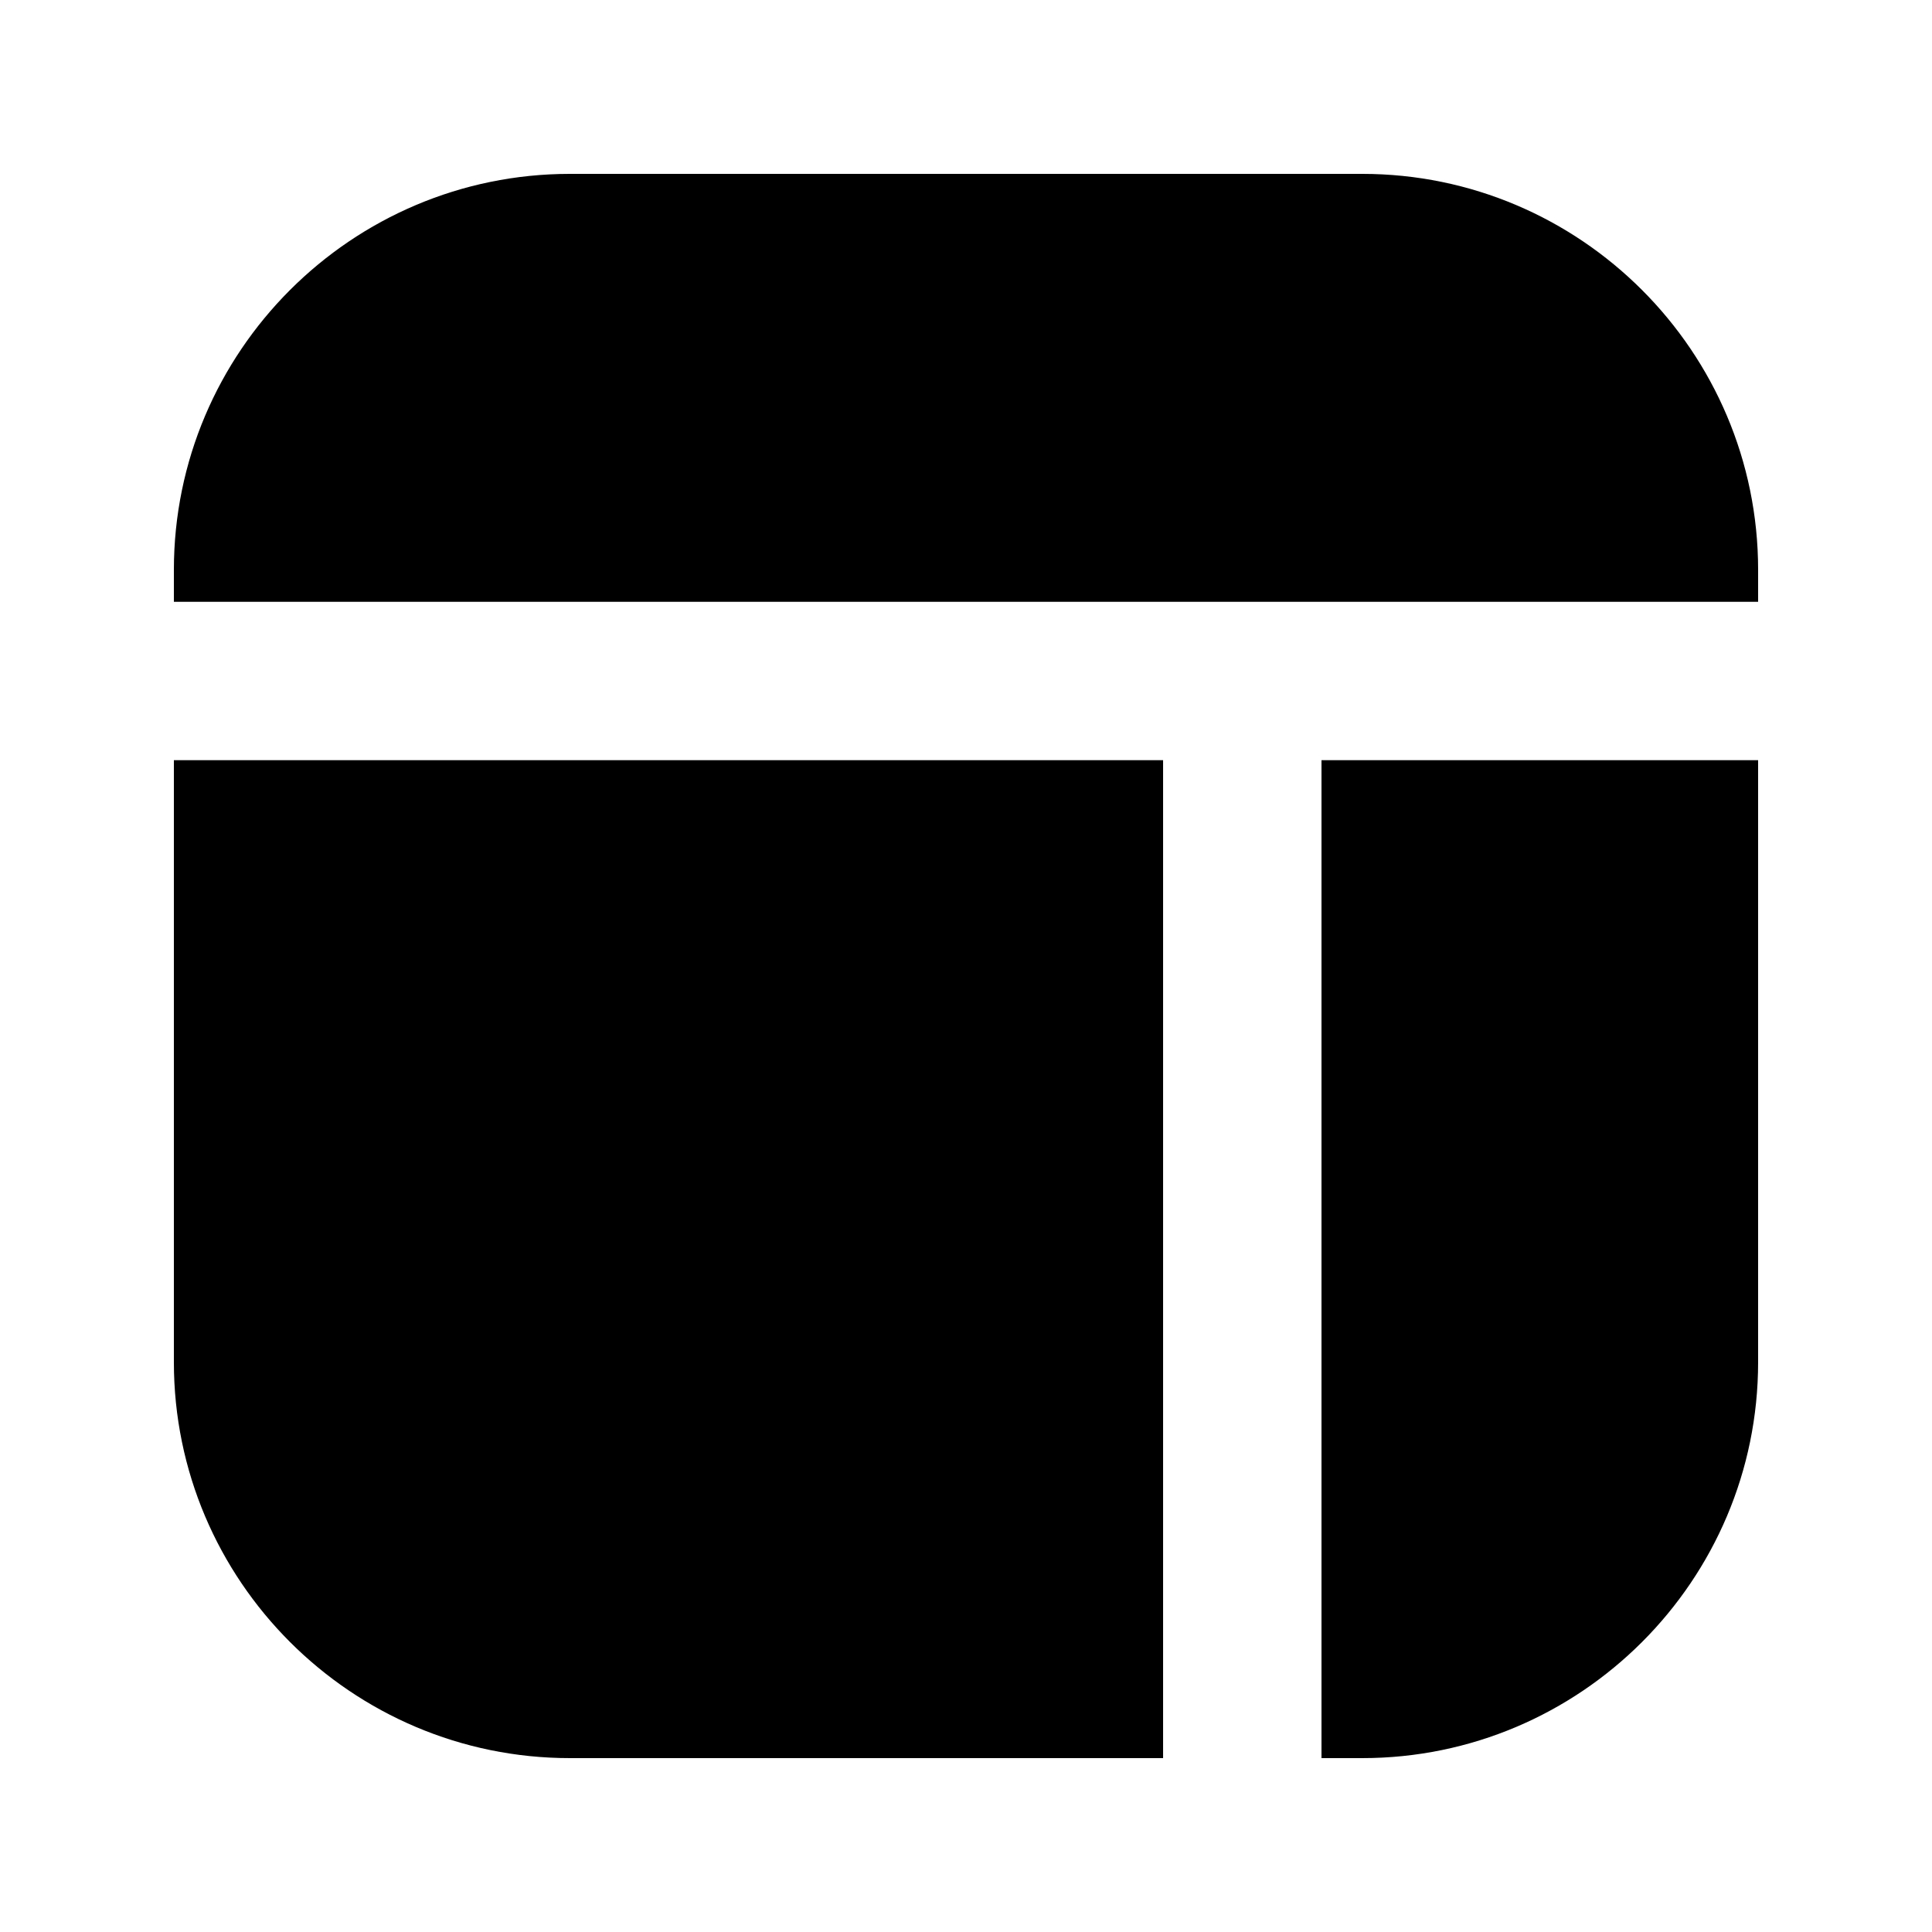 <?xml version="1.0" encoding="UTF-8"?>
<!-- Uploaded to: ICON Repo, www.svgrepo.com, Generator: ICON Repo Mixer Tools -->
<svg fill="#000000" width="800px" height="800px" version="1.1" viewBox="144 144 512 512" xmlns="http://www.w3.org/2000/svg">
 <g>
  <path d="m609.92 303.48v-8.461c0-57.852-47.062-104.94-104.92-104.94h-209.96c-57.875 0-104.96 47.086-104.96 104.94v8.461z"/>
  <path d="m452.23 345.46h-262.15v159.54c0 57.855 47.086 104.92 104.96 104.92h157.19z"/>
  <path d="m494.21 345.46v264.46h10.789c57.855 0 104.92-47.062 104.92-104.92v-159.54z"/>
 </g>
</svg>